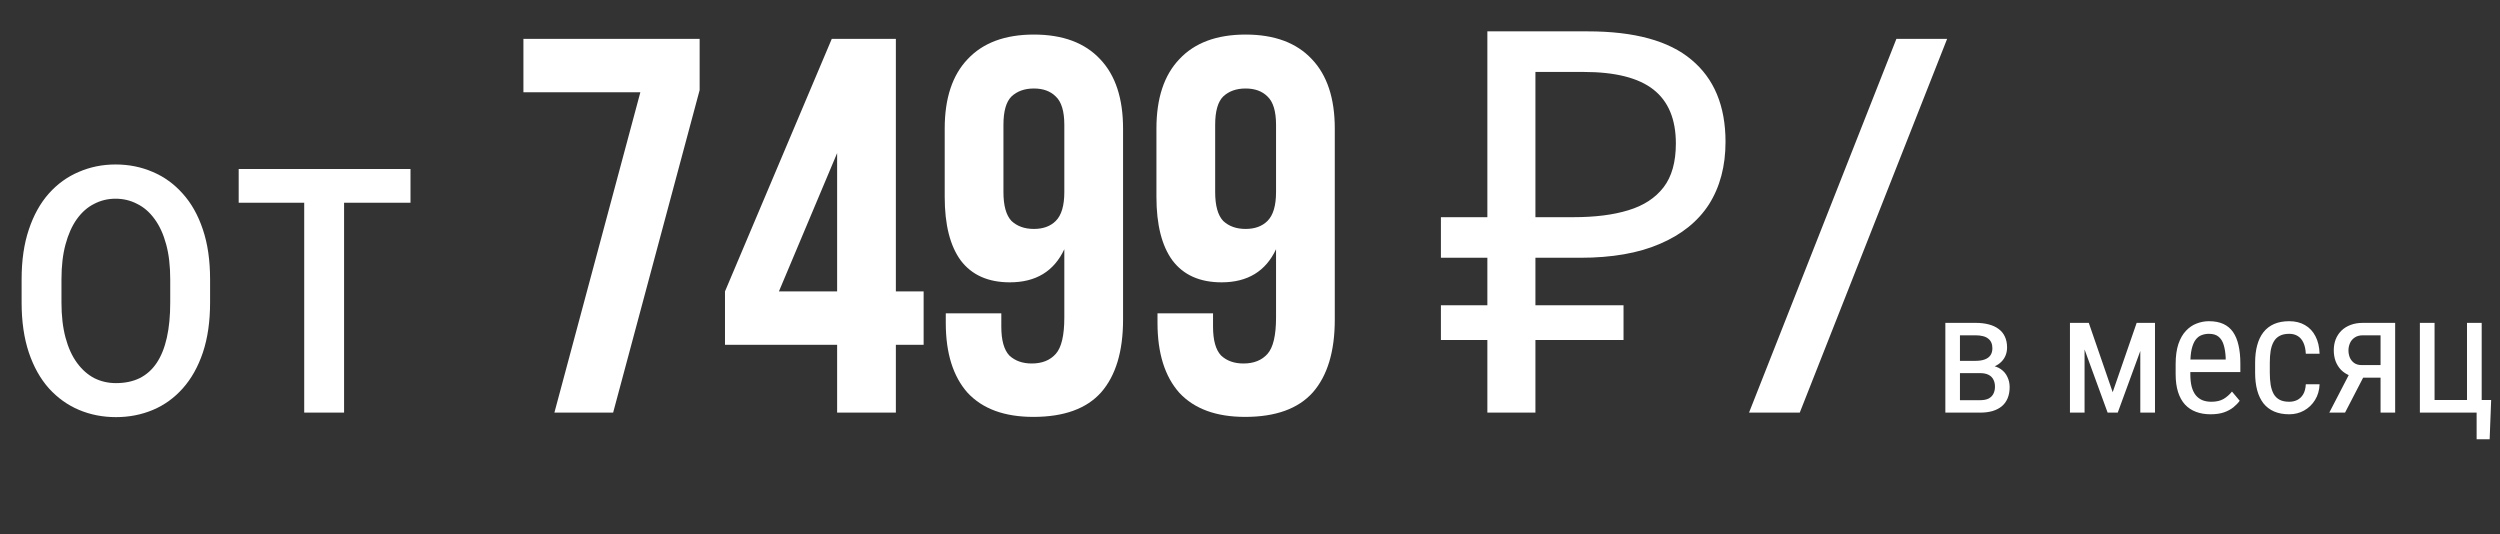 <?xml version="1.0" encoding="UTF-8"?> <svg xmlns="http://www.w3.org/2000/svg" width="206" height="44" viewBox="0 0 206 44" fill="none"><rect x="0" y="0" width="206" height="44" fill="#333333" stroke="none"/><path d="M1.781 24.927V23.016C1.781 21.457 1.979 20.09 2.375 18.915C2.771 17.727 3.321 16.738 4.026 15.946C4.731 15.155 5.554 14.561 6.494 14.165C7.434 13.757 8.442 13.553 9.519 13.553C10.62 13.553 11.64 13.757 12.58 14.165C13.52 14.561 14.343 15.155 15.048 15.946C15.765 16.738 16.322 17.727 16.718 18.915C17.114 20.09 17.311 21.457 17.311 23.016V24.927C17.311 26.485 17.114 27.858 16.718 29.046C16.322 30.221 15.771 31.204 15.066 31.996C14.361 32.788 13.539 33.382 12.599 33.777C11.659 34.173 10.644 34.371 9.556 34.371C8.467 34.371 7.453 34.173 6.513 33.777C5.573 33.382 4.744 32.788 4.026 31.996C3.321 31.204 2.771 30.221 2.375 29.046C1.979 27.858 1.781 26.485 1.781 24.927ZM5.065 23.016V24.927C5.065 26.028 5.177 26.992 5.399 27.821C5.622 28.65 5.938 29.343 6.346 29.899C6.754 30.456 7.23 30.877 7.774 31.161C8.319 31.433 8.912 31.569 9.556 31.569C10.298 31.569 10.947 31.433 11.504 31.161C12.073 30.877 12.543 30.456 12.914 29.899C13.285 29.343 13.563 28.65 13.749 27.821C13.935 26.992 14.027 26.028 14.027 24.927V23.016C14.027 21.915 13.916 20.956 13.693 20.14C13.471 19.311 13.155 18.618 12.747 18.061C12.339 17.492 11.856 17.072 11.3 16.8C10.755 16.515 10.162 16.373 9.519 16.373C8.888 16.373 8.3 16.515 7.756 16.8C7.212 17.072 6.735 17.492 6.327 18.061C5.931 18.618 5.622 19.311 5.399 20.14C5.177 20.956 5.065 21.915 5.065 23.016ZM28.352 13.924V34H25.067V13.924H28.352ZM33.825 13.924V16.707H19.668V13.924H33.825ZM57.65 3.2V7.424L50.522 34H45.682L52.766 7.6H43.13V3.2H57.65ZM59.739 24.012L68.539 3.2H73.819V24.012H76.107V28.412H73.819V34H68.979V28.412H59.739V24.012ZM68.979 24.012V12.616L64.183 24.012H68.979ZM92.54 26.344C92.54 28.955 91.939 30.949 90.736 32.328C89.534 33.677 87.671 34.352 85.148 34.352C82.772 34.352 80.968 33.692 79.736 32.372C78.534 31.023 77.932 29.101 77.932 26.608V25.816H82.508V26.916C82.508 28.031 82.728 28.823 83.168 29.292C83.638 29.732 84.254 29.952 85.016 29.952C85.867 29.952 86.527 29.688 86.996 29.16C87.466 28.632 87.7 27.635 87.7 26.168V20.536C86.85 22.355 85.354 23.264 83.212 23.264C81.423 23.264 80.074 22.663 79.164 21.46C78.284 20.257 77.844 18.512 77.844 16.224V10.592C77.844 8.099 78.475 6.192 79.736 4.872C80.998 3.523 82.816 2.848 85.192 2.848C87.568 2.848 89.387 3.523 90.648 4.872C91.91 6.192 92.54 8.099 92.54 10.592V26.344ZM85.192 18.864C85.955 18.864 86.556 18.644 86.996 18.204C87.466 17.735 87.7 16.943 87.7 15.828V10.284C87.7 9.169 87.466 8.392 86.996 7.952C86.556 7.512 85.955 7.292 85.192 7.292C84.43 7.292 83.814 7.512 83.344 7.952C82.904 8.392 82.684 9.169 82.684 10.284V15.828C82.684 16.943 82.904 17.735 83.344 18.204C83.814 18.644 84.43 18.864 85.192 18.864ZM109.986 26.344C109.986 28.955 109.384 30.949 108.182 32.328C106.979 33.677 105.116 34.352 102.594 34.352C100.218 34.352 98.414 33.692 97.182 32.372C95.979 31.023 95.378 29.101 95.378 26.608V25.816H99.954V26.916C99.954 28.031 100.174 28.823 100.614 29.292C101.083 29.732 101.699 29.952 102.462 29.952C103.312 29.952 103.972 29.688 104.442 29.16C104.911 28.632 105.146 27.635 105.146 26.168V20.536C104.295 22.355 102.799 23.264 100.658 23.264C98.868 23.264 97.519 22.663 96.61 21.46C95.73 20.257 95.29 18.512 95.29 16.224V10.592C95.29 8.099 95.92 6.192 97.182 4.872C98.443 3.523 100.262 2.848 102.638 2.848C105.014 2.848 106.832 3.523 108.094 4.872C109.355 6.192 109.986 8.099 109.986 10.592V26.344ZM102.638 18.864C103.4 18.864 104.002 18.644 104.442 18.204C104.911 17.735 105.146 16.943 105.146 15.828V10.284C105.146 9.169 104.911 8.392 104.442 7.952C104.002 7.512 103.4 7.292 102.638 7.292C101.875 7.292 101.259 7.512 100.79 7.952C100.35 8.392 100.13 9.169 100.13 10.284V15.828C100.13 16.943 100.35 17.735 100.79 18.204C101.259 18.644 101.875 18.864 102.638 18.864ZM122.559 34V2.584H130.831C134.674 2.584 137.519 3.361 139.367 4.916C141.244 6.471 142.183 8.729 142.183 11.692C142.183 13.687 141.728 15.403 140.819 16.84C139.91 18.248 138.56 19.333 136.771 20.096C135.011 20.859 132.826 21.24 130.215 21.24H126.519V34H122.559ZM118.731 28.016V25.156H133.779V28.016H118.731ZM118.731 21.24V17.896H128.807V21.24H118.731ZM129.643 17.896C131.432 17.896 132.943 17.705 134.175 17.324C135.436 16.943 136.404 16.312 137.079 15.432C137.754 14.552 138.091 13.349 138.091 11.824C138.091 9.829 137.475 8.348 136.243 7.38C135.011 6.412 133.09 5.928 130.479 5.928H126.519V17.896H129.643ZM156.264 3.2H160.444L148.3 34H144.12L156.264 3.2Z" fill="white"></path><path d="M163.168 30.746H161.192L161.179 29.734H162.765C163.079 29.734 163.339 29.696 163.544 29.618C163.754 29.541 163.911 29.424 164.016 29.27C164.12 29.115 164.173 28.923 164.173 28.695C164.173 28.518 164.143 28.363 164.084 28.23C164.025 28.094 163.936 27.982 163.817 27.895C163.703 27.804 163.56 27.738 163.387 27.697C163.214 27.652 163.011 27.629 162.778 27.629H161.5V34H160.297V26.604H162.778C163.179 26.604 163.539 26.645 163.858 26.727C164.182 26.809 164.455 26.934 164.679 27.102C164.907 27.267 165.08 27.476 165.198 27.731C165.321 27.987 165.383 28.287 165.383 28.634C165.383 28.857 165.344 29.069 165.267 29.27C165.189 29.47 165.073 29.648 164.918 29.803C164.768 29.958 164.581 30.085 164.357 30.186C164.134 30.281 163.877 30.343 163.585 30.37L163.168 30.746ZM163.168 34H160.741L161.363 32.975H163.168C163.446 32.975 163.674 32.931 163.852 32.845C164.029 32.754 164.161 32.626 164.248 32.462C164.339 32.293 164.385 32.093 164.385 31.86C164.385 31.628 164.339 31.43 164.248 31.266C164.161 31.097 164.029 30.969 163.852 30.883C163.674 30.792 163.446 30.746 163.168 30.746H161.548L161.562 29.734H163.564L163.988 30.117C164.339 30.149 164.633 30.249 164.87 30.418C165.112 30.587 165.292 30.801 165.41 31.061C165.533 31.316 165.595 31.594 165.595 31.895C165.595 32.241 165.54 32.546 165.431 32.81C165.321 33.075 165.162 33.296 164.952 33.474C164.743 33.647 164.487 33.779 164.187 33.87C163.886 33.957 163.546 34 163.168 34ZM174.085 32.318L176.061 26.604H177.209L174.502 34H173.668L170.968 26.604H172.116L174.085 32.318ZM171.768 26.604V34H170.564V26.604H171.768ZM176.361 34V26.604H177.571V34H176.361ZM182.151 34.137C181.709 34.137 181.311 34.071 180.955 33.938C180.6 33.806 180.297 33.606 180.046 33.337C179.795 33.063 179.604 32.719 179.472 32.305C179.34 31.89 179.273 31.4 179.273 30.835V30.001C179.273 29.349 179.349 28.798 179.499 28.347C179.654 27.895 179.861 27.533 180.121 27.26C180.381 26.982 180.675 26.781 181.003 26.658C181.331 26.531 181.668 26.467 182.015 26.467C182.479 26.467 182.876 26.542 183.204 26.692C183.532 26.843 183.799 27.066 184.004 27.362C184.209 27.659 184.359 28.023 184.455 28.456C184.555 28.889 184.605 29.388 184.605 29.953V30.657H179.984V29.625H183.396V29.454C183.377 29.071 183.325 28.734 183.238 28.442C183.156 28.151 183.02 27.923 182.828 27.759C182.637 27.59 182.366 27.506 182.015 27.506C181.791 27.506 181.584 27.545 181.393 27.622C181.206 27.695 181.044 27.825 180.907 28.012C180.775 28.194 180.67 28.447 180.593 28.77C180.52 29.094 180.483 29.504 180.483 30.001V30.835C180.483 31.231 180.52 31.573 180.593 31.86C180.67 32.143 180.782 32.378 180.928 32.565C181.078 32.747 181.26 32.883 181.475 32.975C181.693 33.061 181.942 33.105 182.22 33.105C182.625 33.105 182.96 33.027 183.225 32.872C183.489 32.713 183.719 32.51 183.915 32.264L184.551 33.023C184.419 33.209 184.245 33.389 184.031 33.562C183.822 33.731 183.562 33.87 183.252 33.98C182.947 34.084 182.58 34.137 182.151 34.137ZM188.632 33.105C188.873 33.105 189.092 33.057 189.288 32.961C189.489 32.861 189.653 32.706 189.78 32.496C189.908 32.282 189.981 32.004 189.999 31.662H191.134C191.116 32.154 190.99 32.587 190.758 32.961C190.53 33.33 190.229 33.62 189.855 33.829C189.486 34.034 189.078 34.137 188.632 34.137C188.153 34.137 187.736 34.059 187.381 33.904C187.03 33.749 186.738 33.526 186.506 33.234C186.278 32.938 186.107 32.58 185.993 32.161C185.879 31.737 185.822 31.256 185.822 30.719V29.885C185.822 29.347 185.879 28.869 185.993 28.449C186.107 28.025 186.278 27.668 186.506 27.376C186.738 27.08 187.03 26.854 187.381 26.699C187.736 26.544 188.153 26.467 188.632 26.467C189.133 26.467 189.566 26.574 189.931 26.788C190.3 26.998 190.587 27.303 190.792 27.704C191.002 28.101 191.116 28.581 191.134 29.146H189.999C189.981 28.782 189.915 28.479 189.801 28.237C189.687 27.991 189.532 27.809 189.336 27.69C189.14 27.567 188.905 27.506 188.632 27.506C188.313 27.506 188.049 27.563 187.839 27.677C187.634 27.786 187.472 27.946 187.354 28.155C187.235 28.365 187.151 28.616 187.101 28.907C187.055 29.199 187.032 29.525 187.032 29.885V30.719C187.032 31.079 187.055 31.407 187.101 31.703C187.151 31.995 187.233 32.245 187.347 32.455C187.465 32.665 187.629 32.827 187.839 32.94C188.049 33.05 188.313 33.105 188.632 33.105ZM193.759 30.473H195.058L193.232 34H191.934L193.759 30.473ZM194.709 26.604H197.361V34H196.158V27.629H194.709C194.431 27.629 194.203 27.69 194.025 27.814C193.848 27.932 193.718 28.087 193.636 28.278C193.554 28.47 193.513 28.668 193.513 28.873C193.513 29.074 193.549 29.267 193.622 29.454C193.7 29.636 193.818 29.787 193.978 29.905C194.142 30.024 194.351 30.083 194.606 30.083H196.459V31.122H194.606C194.242 31.122 193.916 31.065 193.629 30.951C193.346 30.837 193.105 30.68 192.904 30.48C192.708 30.274 192.558 30.035 192.453 29.762C192.353 29.484 192.303 29.183 192.303 28.859C192.303 28.536 192.355 28.237 192.46 27.964C192.569 27.69 192.727 27.451 192.932 27.246C193.141 27.041 193.394 26.884 193.69 26.774C193.987 26.66 194.326 26.604 194.709 26.604ZM199.398 34V26.604H200.608V32.961H203.281V26.604H204.491V34H199.398ZM205.271 32.961L205.147 36.194H204.074V34H203.233V32.961H205.271Z" fill="white"></path></svg> 